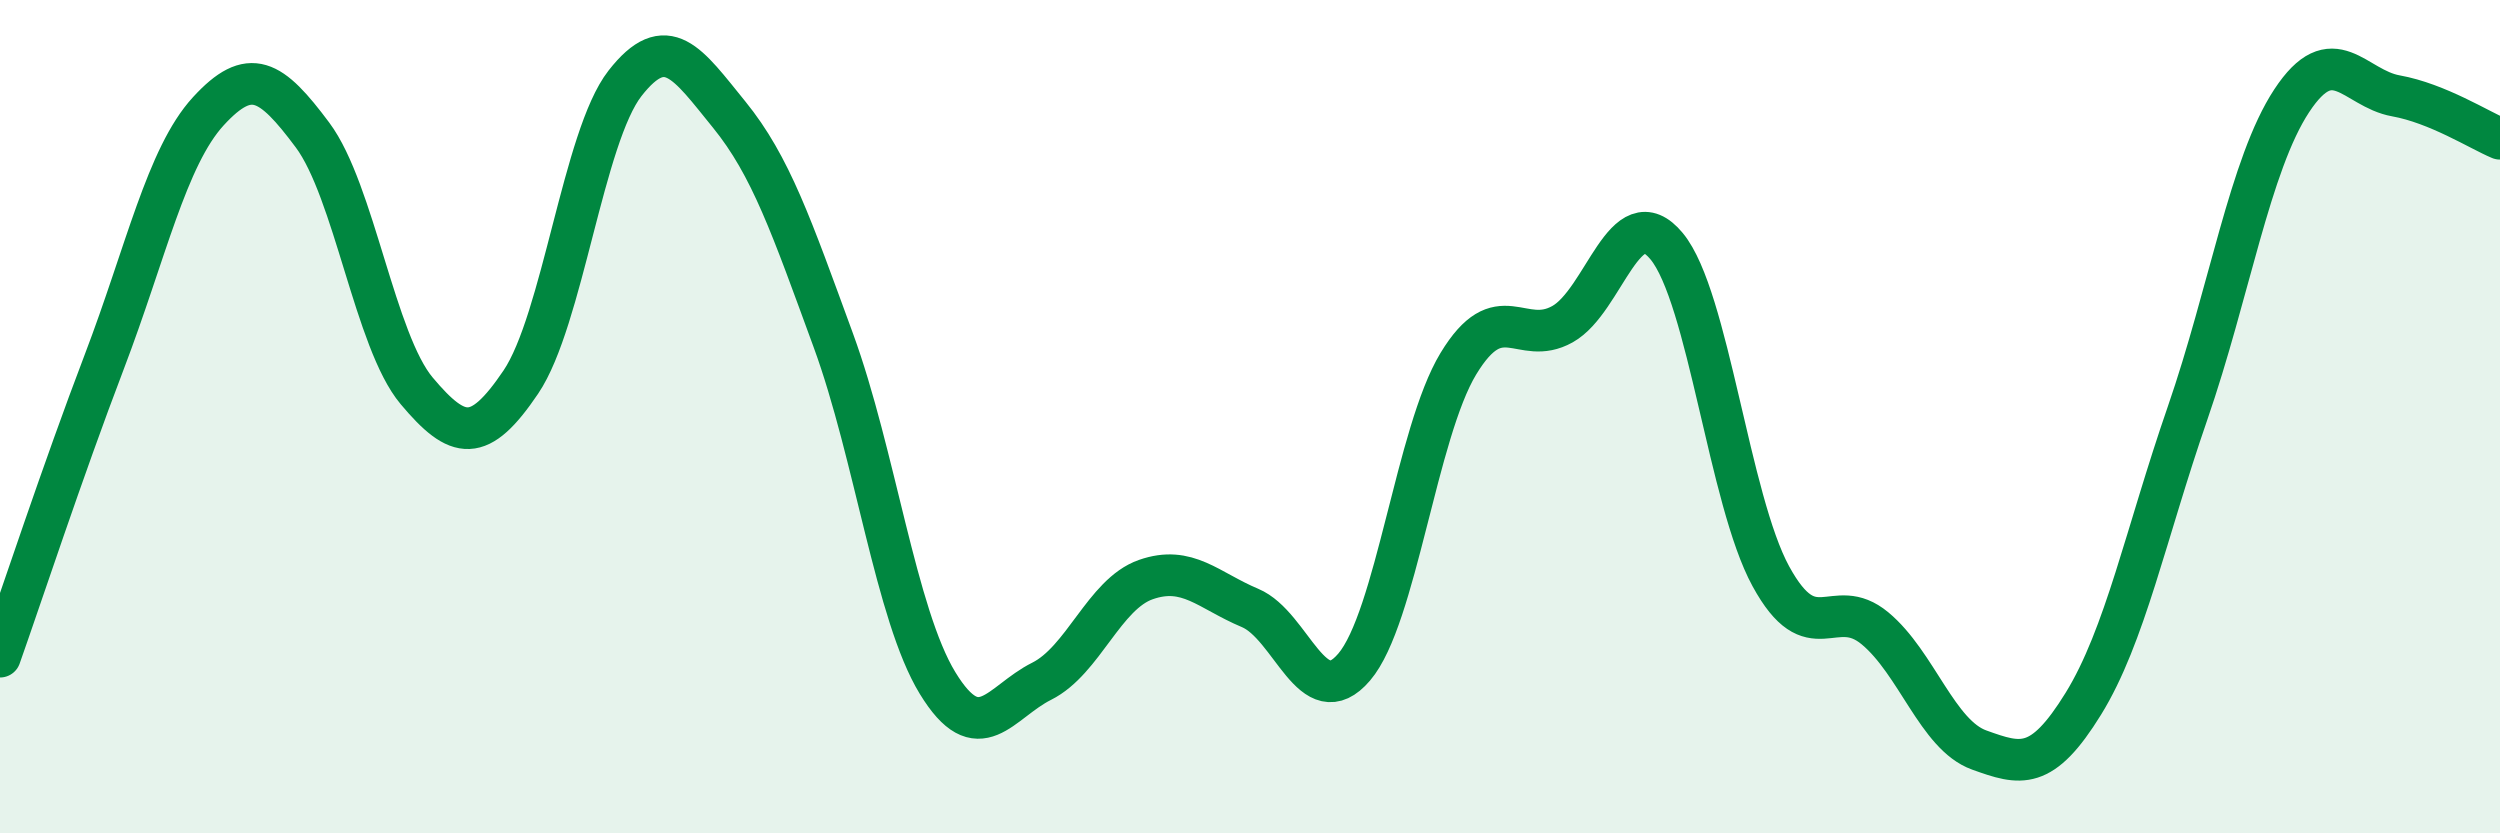 
    <svg width="60" height="20" viewBox="0 0 60 20" xmlns="http://www.w3.org/2000/svg">
      <path
        d="M 0,15.76 C 0.5,14.35 1.5,11.31 2.5,8.69 C 3.5,6.07 4,3.76 5,2.67 C 6,1.58 6.5,1.9 7.5,3.24 C 8.5,4.58 9,8.19 10,9.38 C 11,10.57 11.5,10.65 12.5,9.17 C 13.5,7.69 14,3.28 15,2 C 16,0.72 16.5,1.52 17.5,2.75 C 18.5,3.98 19,5.44 20,8.17 C 21,10.9 21.5,14.75 22.5,16.39 C 23.5,18.03 24,16.85 25,16.35 C 26,15.85 26.5,14.26 27.5,13.91 C 28.5,13.56 29,14.17 30,14.59 C 31,15.01 31.5,17.18 32.5,16.01 C 33.5,14.84 34,10.38 35,8.73 C 36,7.08 36.5,8.34 37.5,7.78 C 38.5,7.22 39,4.7 40,5.91 C 41,7.12 41.5,12 42.5,13.83 C 43.5,15.66 44,14.25 45,15.08 C 46,15.91 46.5,17.64 47.5,18 C 48.5,18.36 49,18.51 50,16.89 C 51,15.27 51.5,12.81 52.5,9.92 C 53.5,7.03 54,3.94 55,2.42 C 56,0.9 56.5,2.12 57.5,2.3 C 58.5,2.48 59.5,3.12 60,3.33L60 20L0 20Z"
        fill="#008740"
        opacity="0.1"
        stroke-linecap="round"
        stroke-linejoin="round"
      />
      <path
        d="M 0,15.76 C 0.5,14.35 1.5,11.31 2.5,8.69 C 3.5,6.07 4,3.76 5,2.67 C 6,1.58 6.5,1.9 7.5,3.24 C 8.5,4.58 9,8.19 10,9.38 C 11,10.57 11.5,10.65 12.5,9.17 C 13.5,7.69 14,3.28 15,2 C 16,0.72 16.5,1.52 17.5,2.75 C 18.5,3.98 19,5.44 20,8.17 C 21,10.9 21.5,14.75 22.5,16.39 C 23.5,18.03 24,16.85 25,16.35 C 26,15.85 26.5,14.26 27.5,13.91 C 28.5,13.56 29,14.17 30,14.59 C 31,15.01 31.5,17.18 32.5,16.01 C 33.5,14.84 34,10.38 35,8.73 C 36,7.08 36.5,8.34 37.5,7.78 C 38.5,7.22 39,4.7 40,5.91 C 41,7.12 41.5,12 42.5,13.83 C 43.5,15.66 44,14.25 45,15.08 C 46,15.91 46.5,17.64 47.5,18 C 48.5,18.36 49,18.51 50,16.89 C 51,15.27 51.5,12.81 52.5,9.92 C 53.5,7.03 54,3.94 55,2.42 C 56,0.9 56.5,2.12 57.5,2.3 C 58.5,2.48 59.5,3.12 60,3.33"
        stroke="#008740"
        stroke-width="1"
        fill="none"
        stroke-linecap="round"
        stroke-linejoin="round"
      />
    </svg>
  